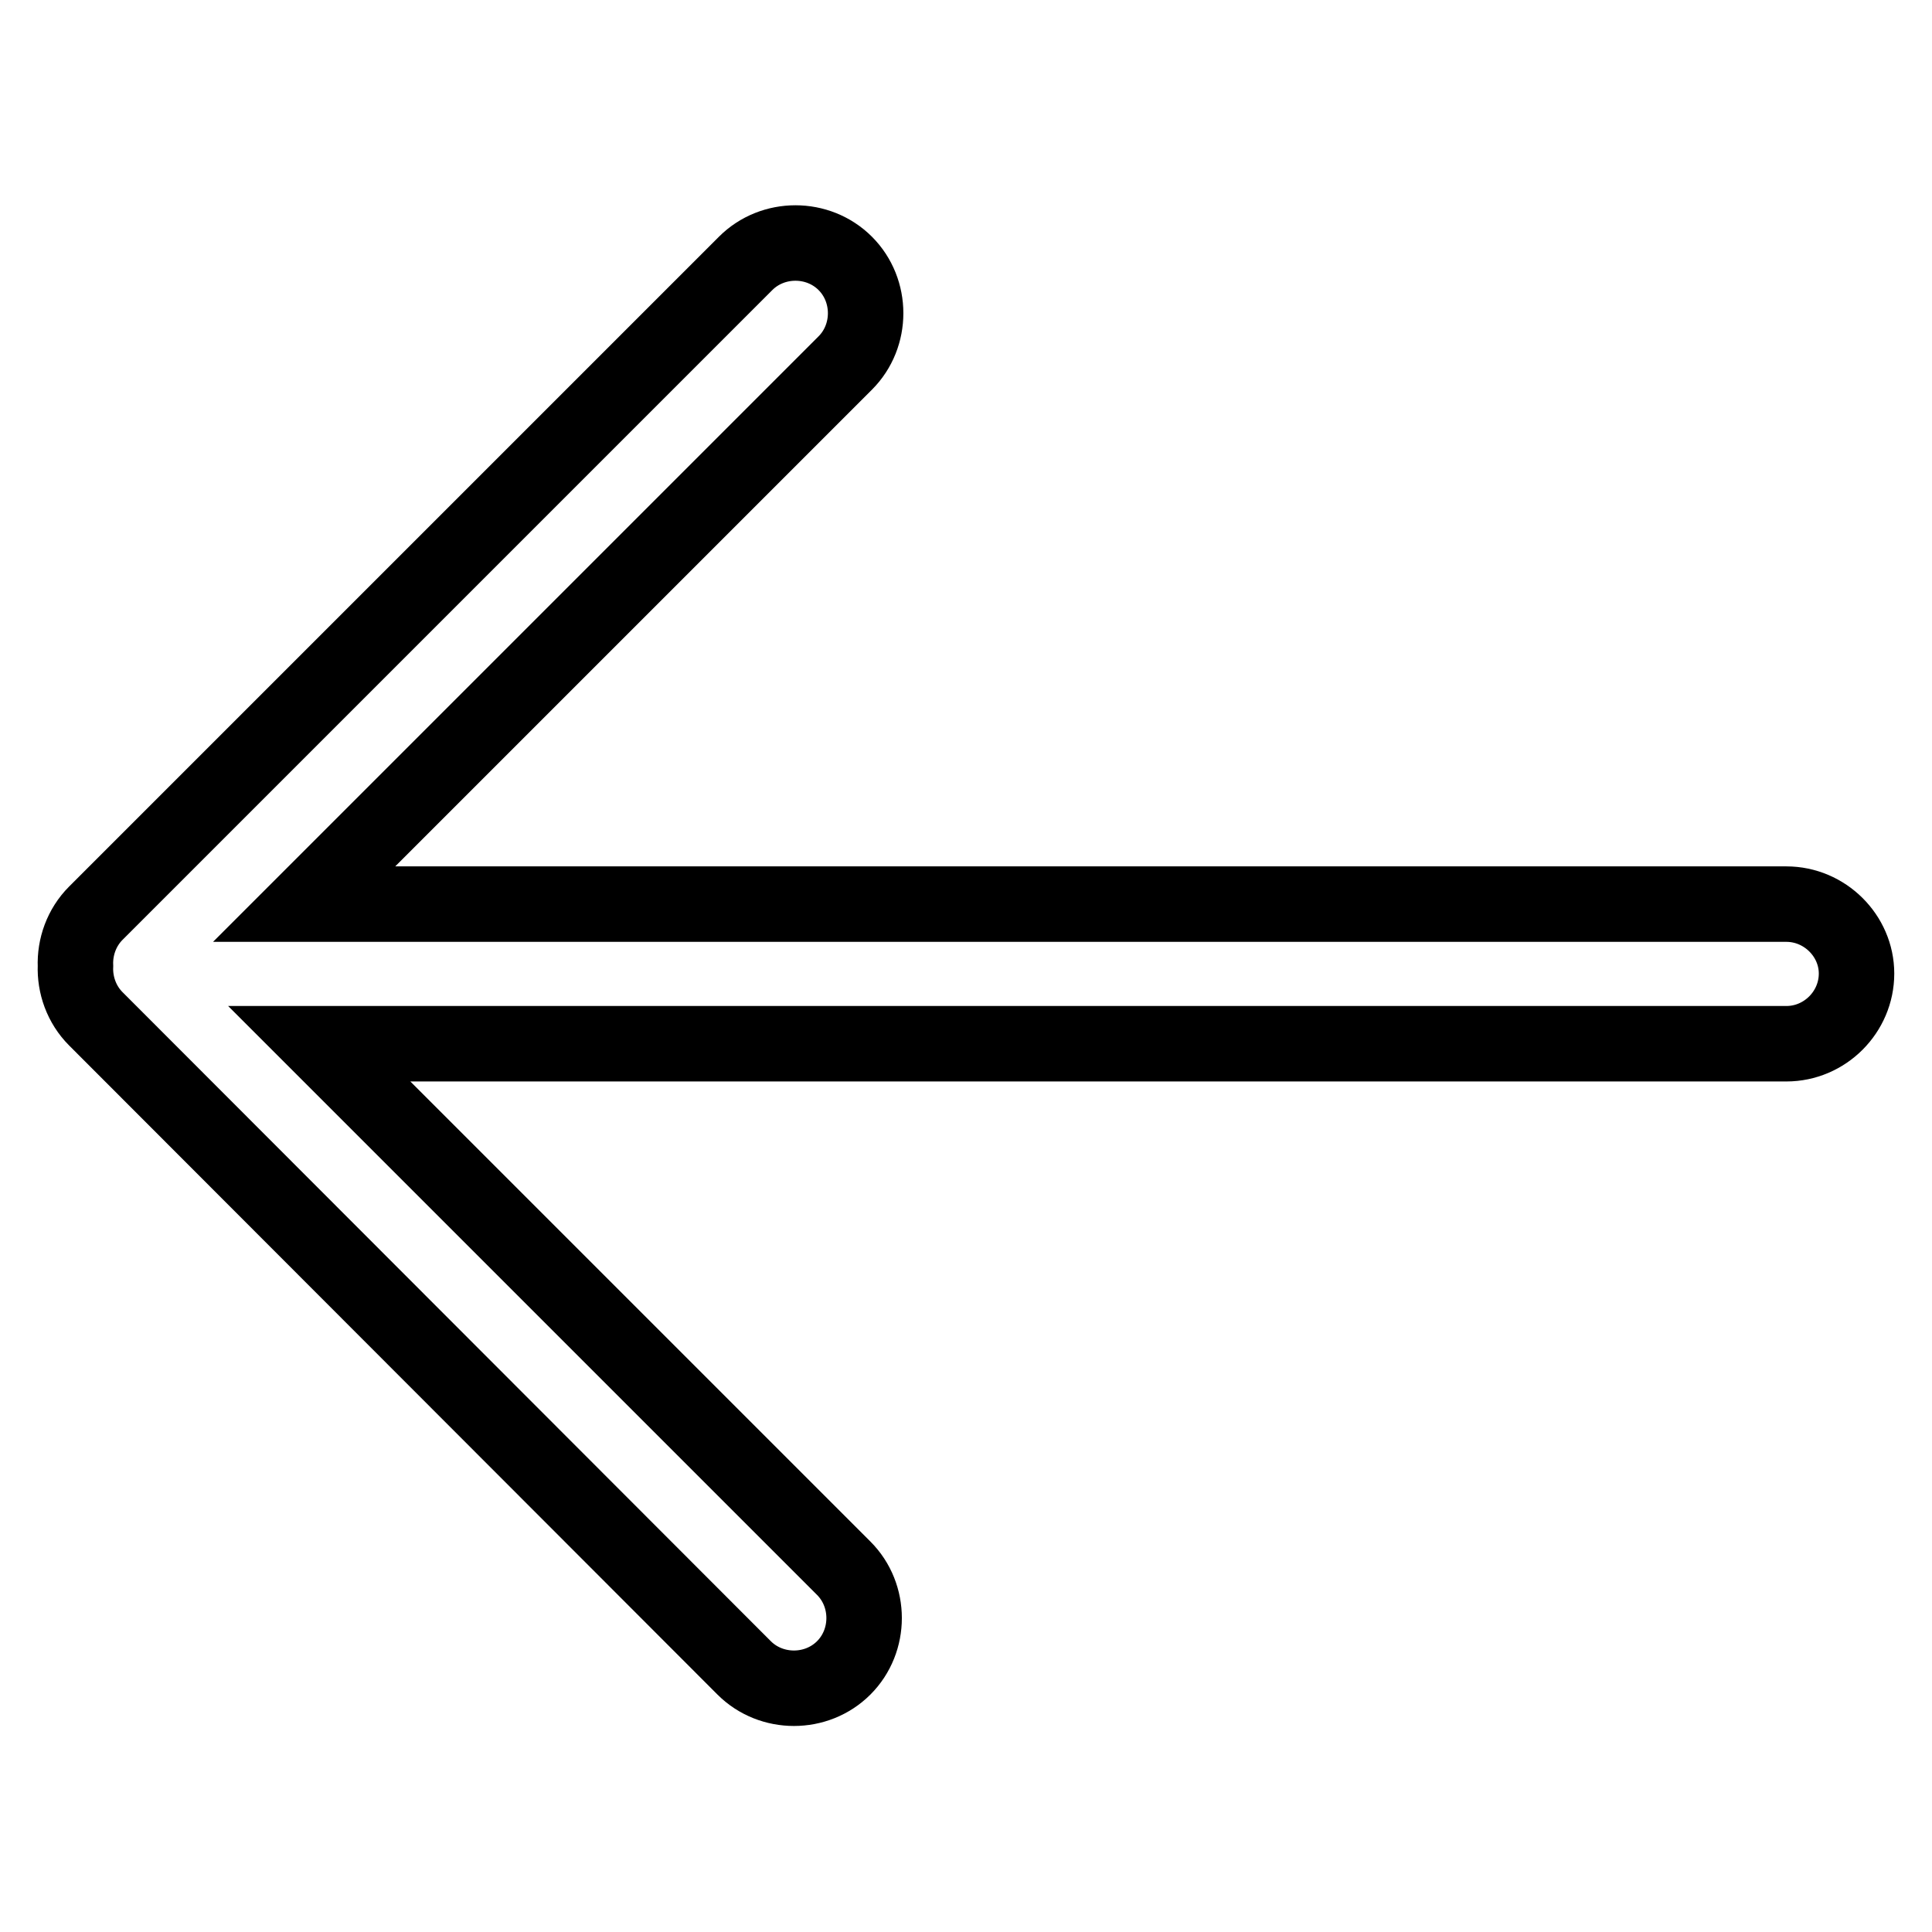 <?xml version="1.0" encoding="utf-8"?>
<!-- Svg Vector Icons : http://www.onlinewebfonts.com/icon -->
<!DOCTYPE svg PUBLIC "-//W3C//DTD SVG 1.1//EN" "http://www.w3.org/Graphics/SVG/1.1/DTD/svg11.dtd">
<svg version="1.1" xmlns="http://www.w3.org/2000/svg" xmlns:xlink="http://www.w3.org/1999/xlink" x="0px" y="0px" viewBox="0 0 256 256" enable-background="new 0 0 256 256" xml:space="preserve">
<g> <path stroke-width="10" fill-opacity="0" stroke="#000000"  d="M236.7,119.8H40.3L112,48.1c3.6-3.6,3.6-9.6,0-13.2c-3.6-3.6-9.6-3.6-13.2,0l-86.1,86.1 c-1.9,1.9-2.8,4.5-2.7,7c-0.1,2.5,0.8,5.1,2.7,7L98.6,221c3.6,3.6,9.6,3.6,13.2,0c3.6-3.6,3.6-9.6,0-13.2l-69.5-69.5h194.4 c5.1,0,9.3-4.2,9.3-9.3C246,124,241.8,119.8,236.7,119.8L236.7,119.8z"/></g>
</svg>